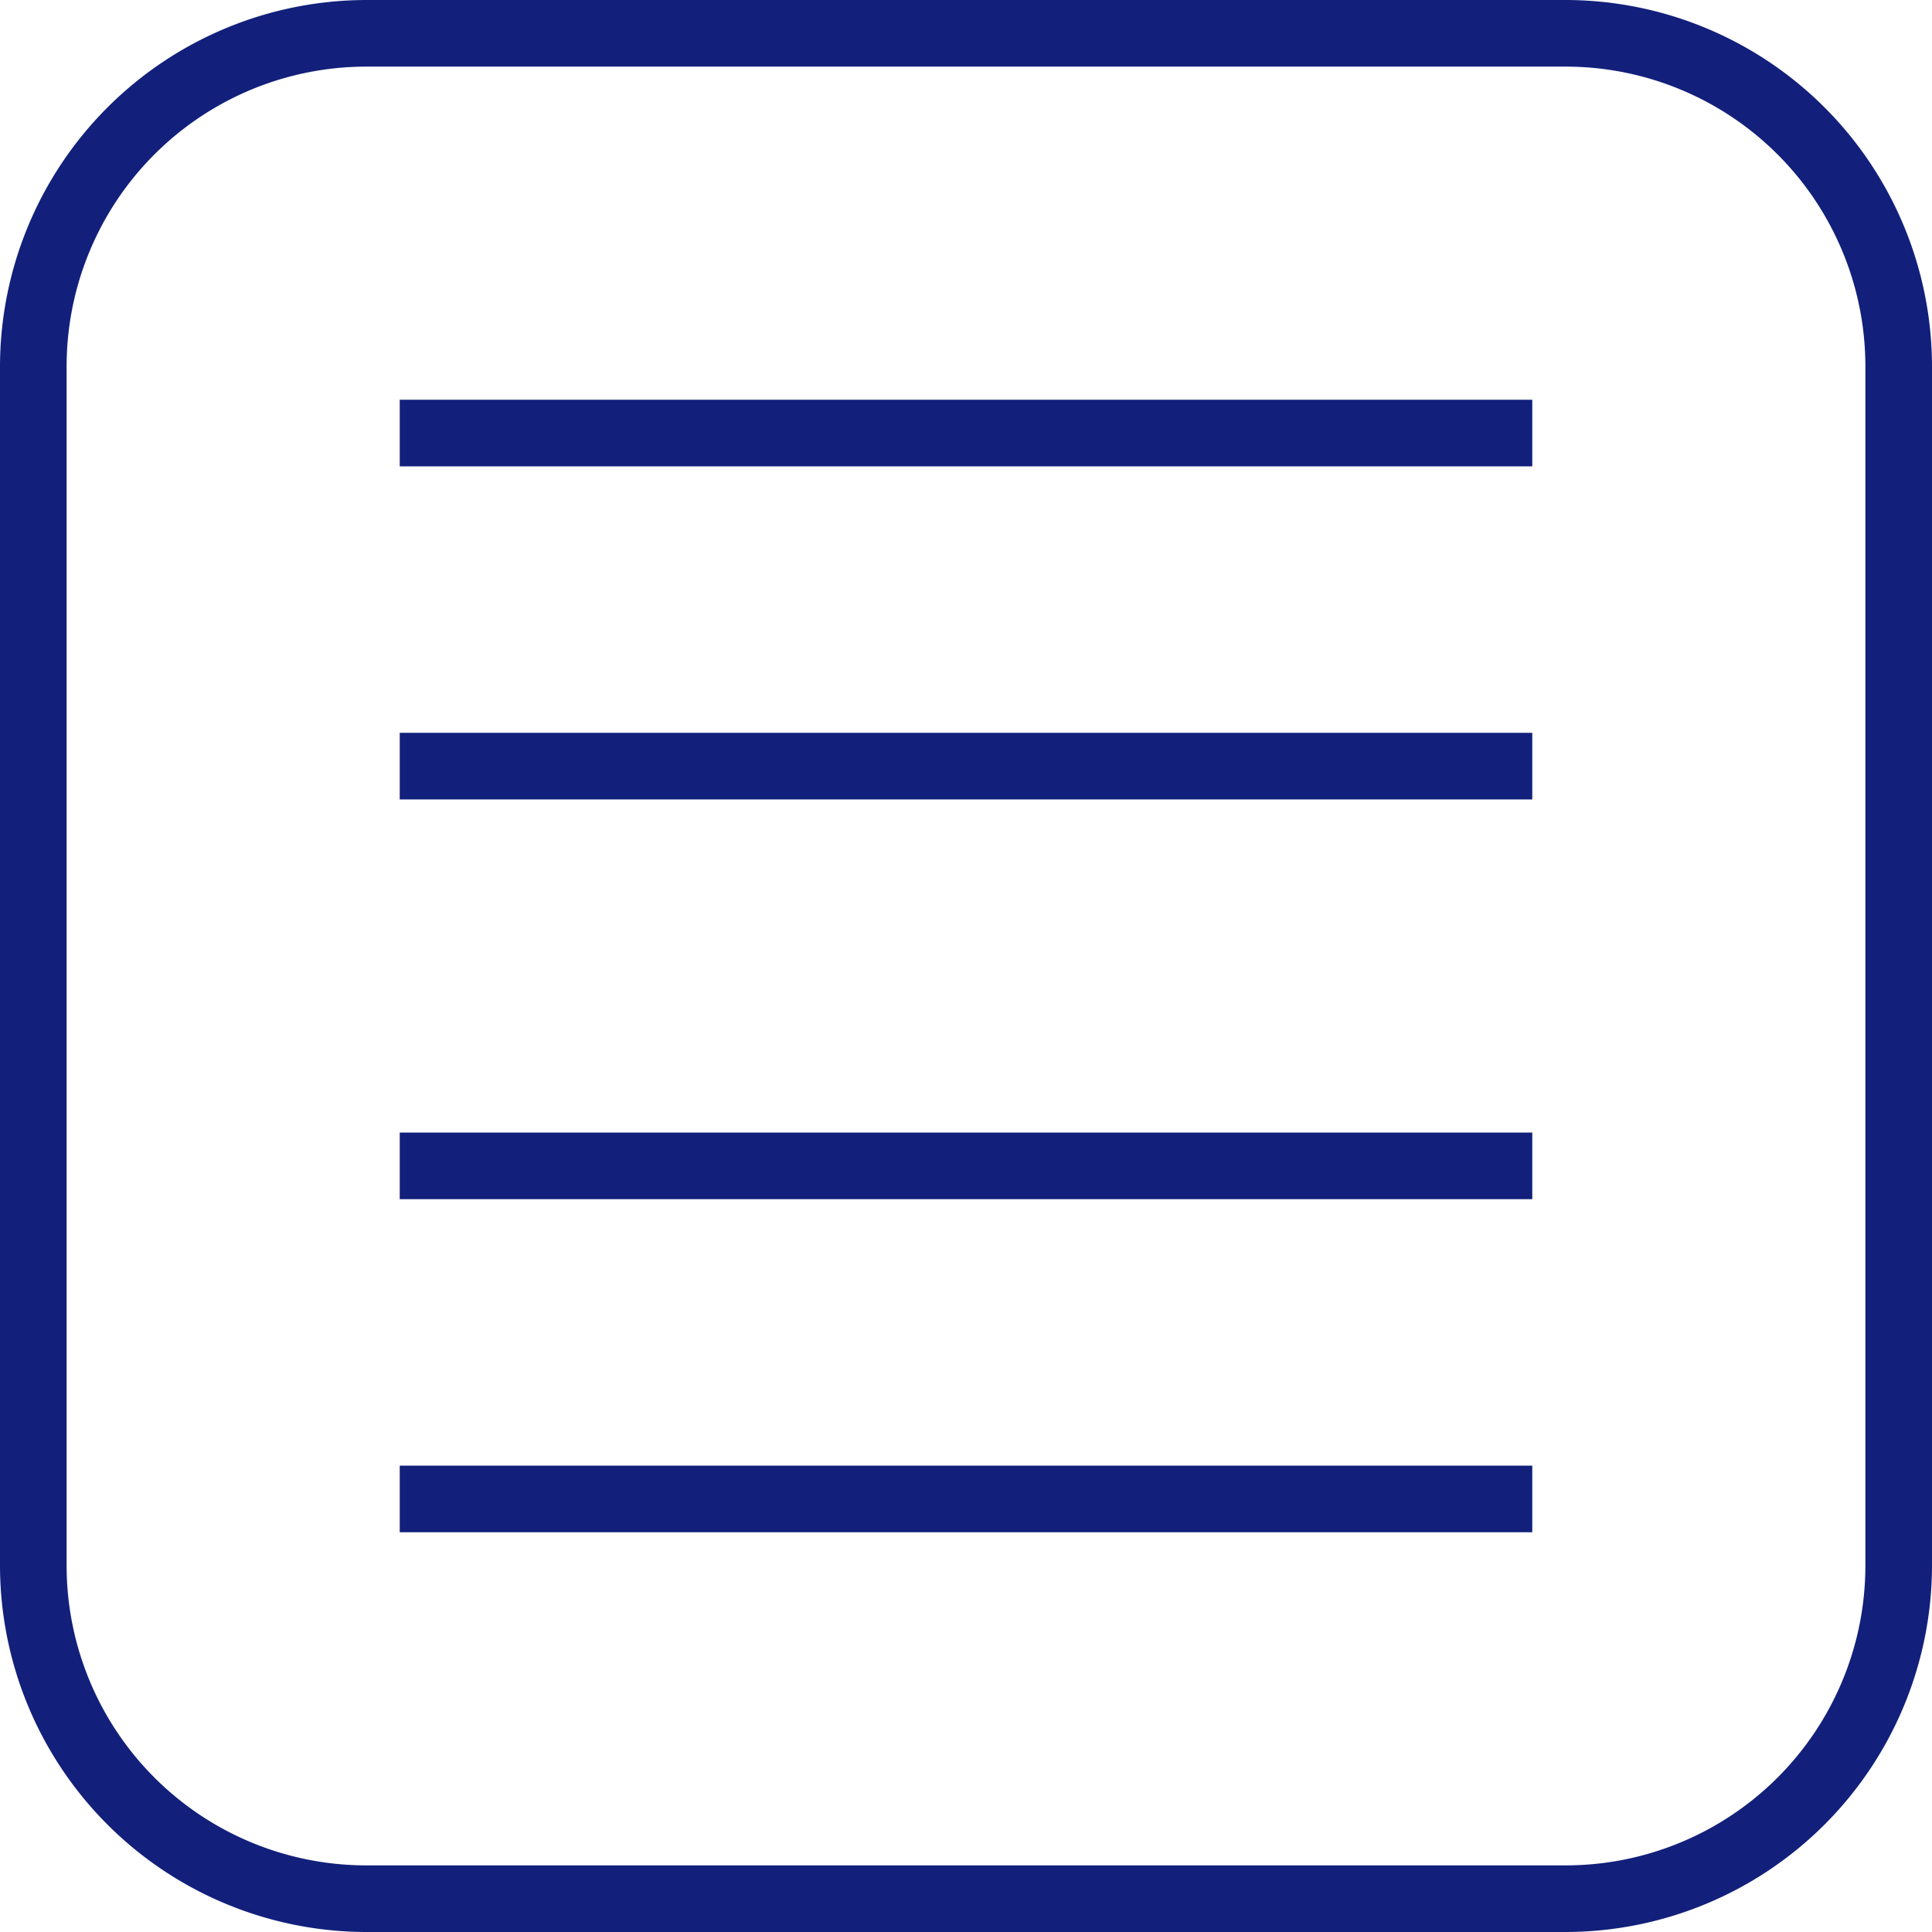<svg xmlns="http://www.w3.org/2000/svg" width="29" height="29" viewBox="0 0 29 29">
  <defs>
    <style>
      .cls-1 {
        fill: #12207b;
        fill-rule: evenodd;
      }
    </style>
  </defs>
  <path id="Rectangle_1080_copy_3" data-name="Rectangle 1080 copy 3" class="cls-1" d="M23.5,29H5.5A5.506,5.506,0,0,1,0,23.5V5.5A5.507,5.507,0,0,1,5.5,0h18A5.506,5.506,0,0,1,29,5.5v18A5.506,5.506,0,0,1,23.5,29ZM28,5.5A4.5,4.5,0,0,0,23.5,1H5.5A4.5,4.5,0,0,0,1,5.5v18A4.5,4.5,0,0,0,5.5,28h18A4.5,4.5,0,0,0,28,23.5V5.5ZM6,6H23V7H6V6Zm0,5H23v1H6V11Zm0,6H23v1H6V17Zm0,5H23v1H6V22Z"/>
</svg>

